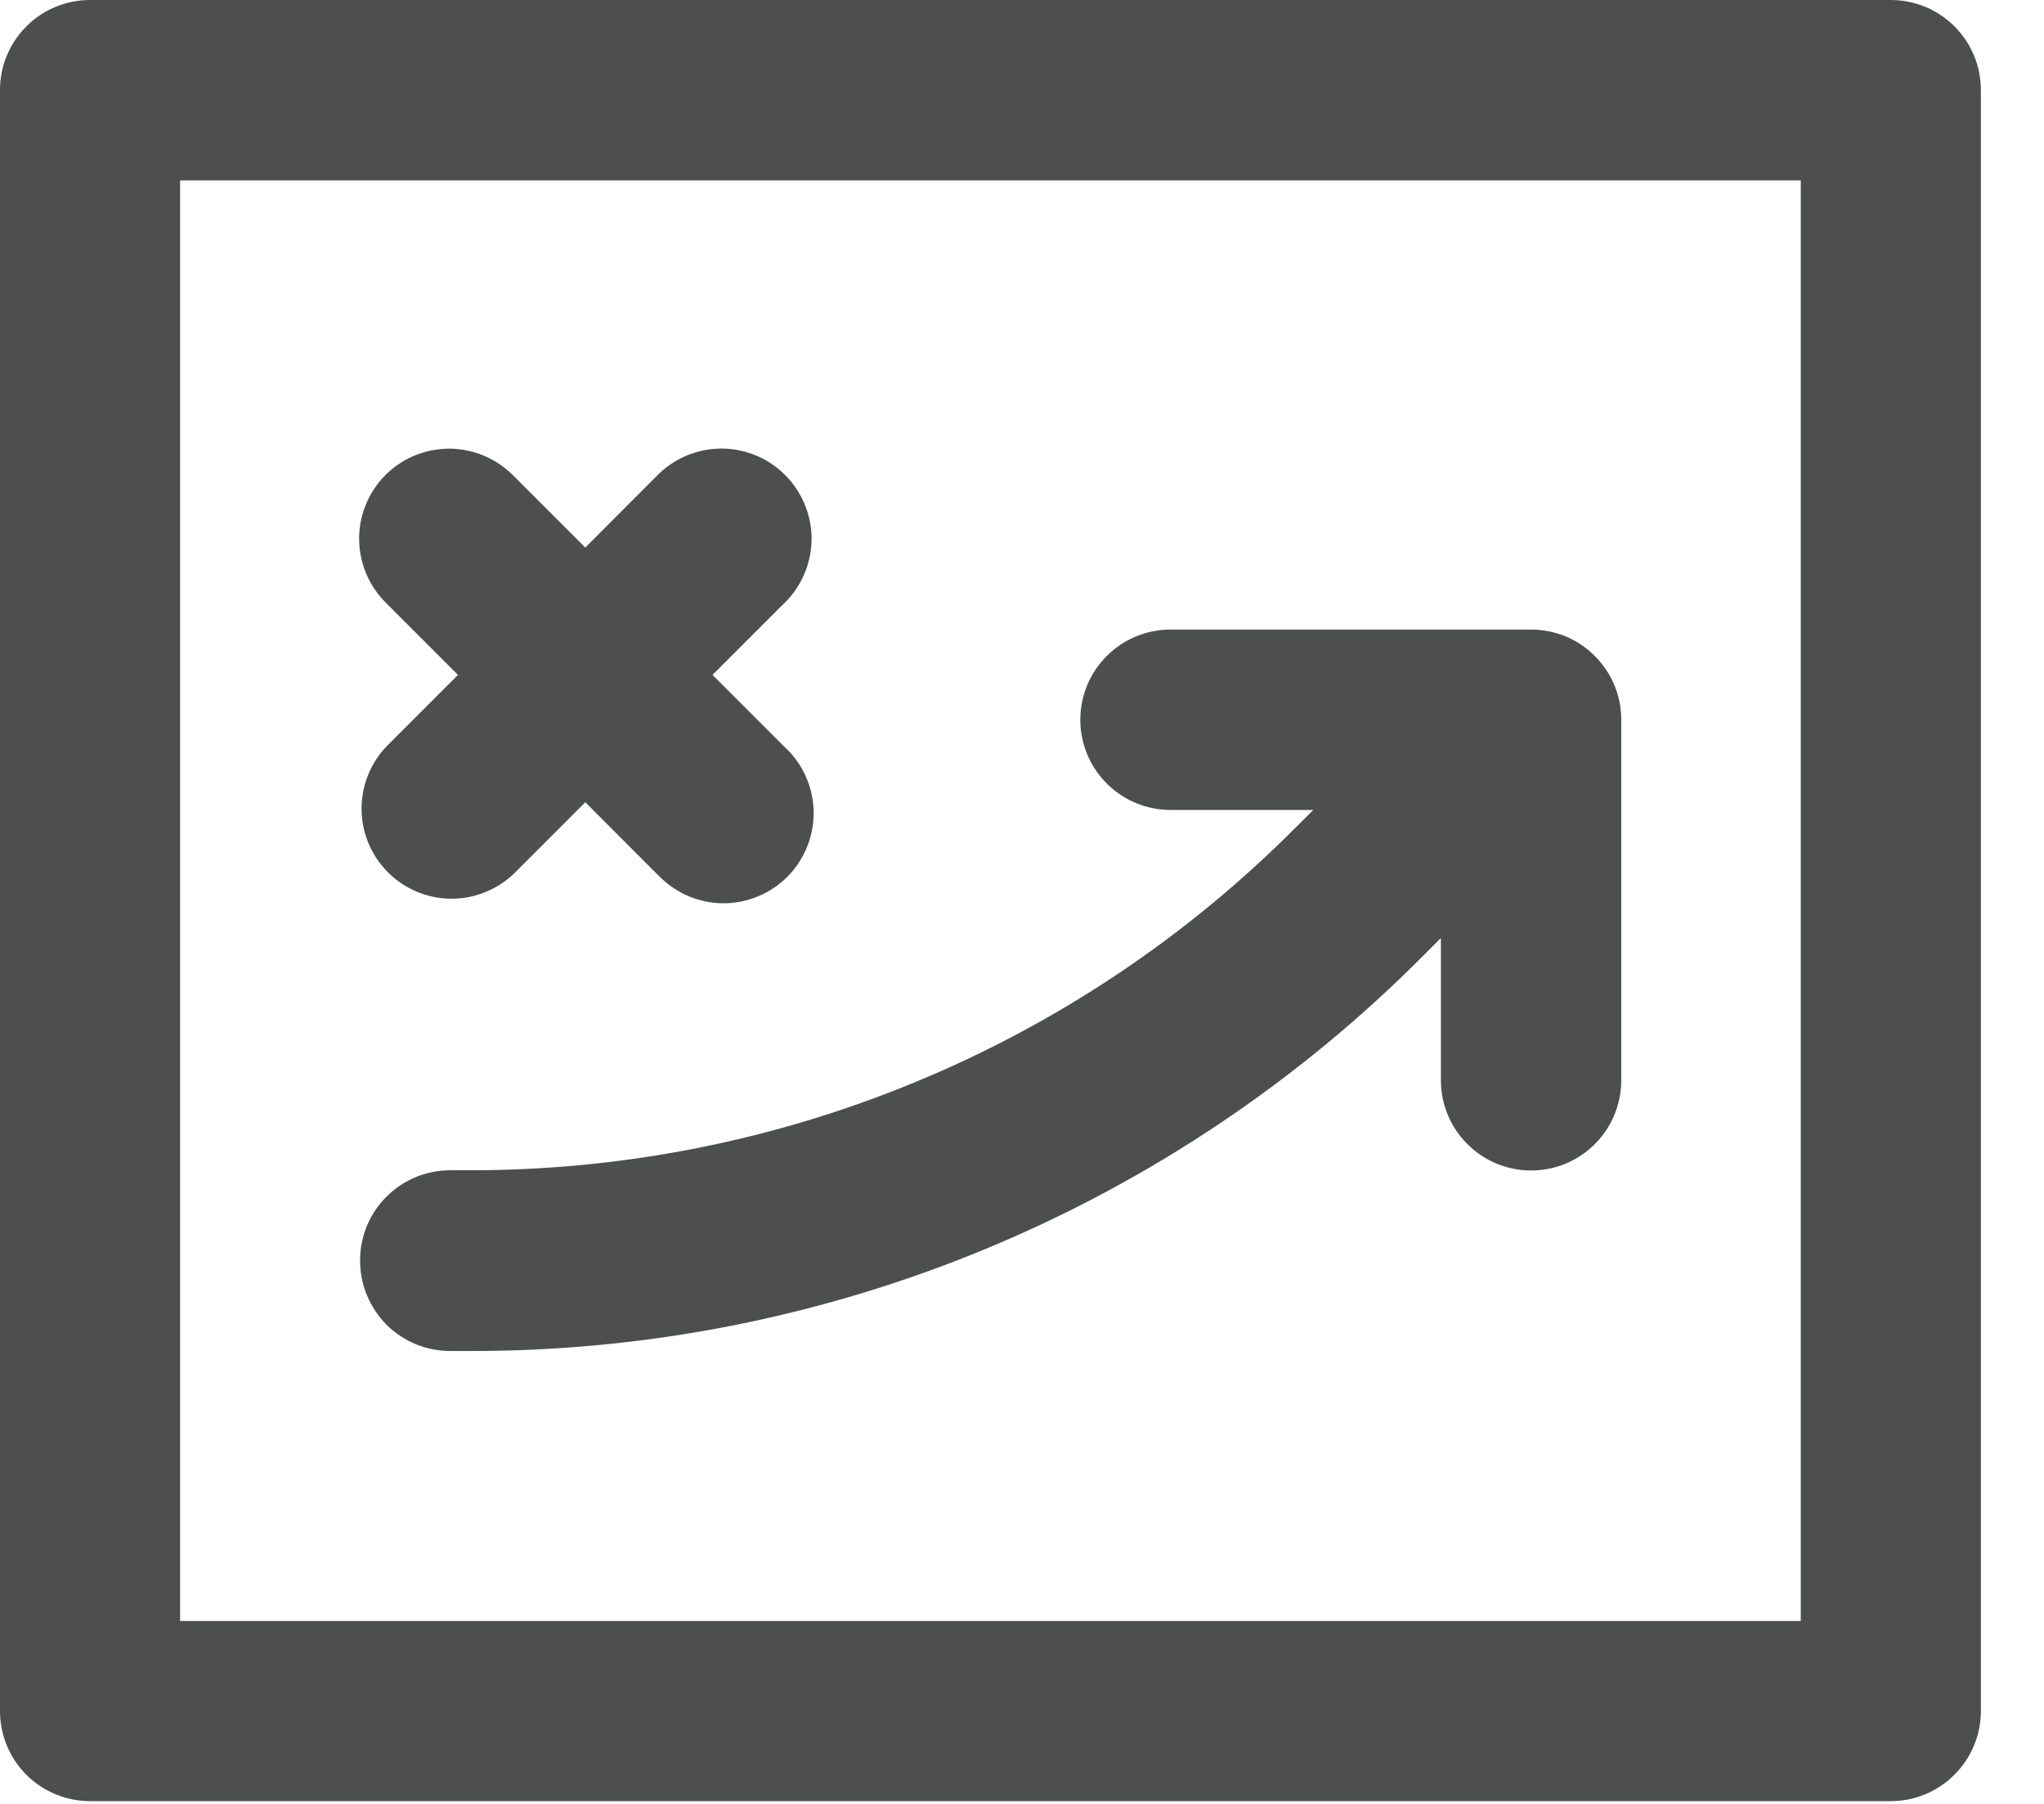 <svg width="17" height="15" viewBox="0 0 17 15" fill="none" xmlns="http://www.w3.org/2000/svg">
<path d="M15.726 6.68337e-07H0.749C0.651 -0 0.553 0.019 0.462 0.057C0.372 0.094 0.289 0.149 0.22 0.219C0.15 0.288 0.095 0.371 0.057 0.462C0.019 0.552 -8.78572e-08 0.65 0 0.748V14.228C0 14.427 0.079 14.617 0.219 14.758C0.36 14.898 0.55 14.977 0.749 14.977H15.726C15.925 14.977 16.115 14.898 16.255 14.757C16.396 14.617 16.475 14.427 16.475 14.228V0.748C16.475 0.55 16.396 0.359 16.255 0.219C16.115 0.079 15.925 4.91444e-07 15.726 6.68337e-07ZM14.977 13.479H1.498V1.5H14.977V13.479ZM2.995 10.479C2.995 10.28 3.074 10.09 3.215 9.95C3.355 9.81 3.546 9.731 3.744 9.731H3.894C5.173 9.734 6.44 9.484 7.622 8.994C8.803 8.505 9.876 7.786 10.778 6.879L10.923 6.735H9.735C9.536 6.735 9.345 6.656 9.205 6.515C9.064 6.375 8.985 6.184 8.985 5.985C8.985 5.786 9.064 5.595 9.205 5.455C9.345 5.314 9.536 5.235 9.735 5.235H12.735C12.833 5.235 12.931 5.255 13.022 5.292C13.159 5.349 13.275 5.445 13.357 5.568C13.44 5.691 13.484 5.835 13.484 5.983V8.983C13.484 9.182 13.405 9.373 13.265 9.513C13.124 9.654 12.933 9.733 12.734 9.733C12.535 9.733 12.344 9.654 12.204 9.513C12.063 9.373 11.984 9.182 11.984 8.983V7.8L11.84 7.944C10.8 8.991 9.561 9.82 8.198 10.385C6.834 10.95 5.372 11.238 3.896 11.234H3.746C3.648 11.234 3.55 11.215 3.459 11.178C3.368 11.14 3.285 11.085 3.215 11.016C3.146 10.946 3.091 10.864 3.053 10.773C3.015 10.682 2.995 10.584 2.995 10.486V10.479ZM3.215 6.206L3.809 5.612L3.215 5.018C3.145 4.95 3.088 4.868 3.049 4.778C3.01 4.688 2.989 4.591 2.987 4.493C2.985 4.394 3.003 4.297 3.039 4.205C3.075 4.114 3.128 4.03 3.197 3.959C3.265 3.889 3.346 3.832 3.437 3.793C3.527 3.754 3.624 3.733 3.722 3.731C3.82 3.729 3.918 3.747 4.009 3.783C4.101 3.819 4.184 3.873 4.255 3.941L4.274 3.959L4.868 4.553L5.461 3.959C5.599 3.816 5.788 3.734 5.987 3.73C6.186 3.727 6.378 3.802 6.521 3.941C6.663 4.079 6.746 4.268 6.75 4.466C6.753 4.665 6.677 4.857 6.539 5L6.52 5.018L5.926 5.612L6.52 6.206C6.595 6.273 6.655 6.355 6.697 6.446C6.74 6.537 6.763 6.636 6.767 6.736C6.77 6.837 6.753 6.937 6.717 7.03C6.681 7.124 6.626 7.21 6.557 7.282C6.487 7.354 6.403 7.412 6.311 7.451C6.219 7.49 6.119 7.511 6.019 7.511C5.918 7.511 5.819 7.491 5.726 7.452C5.634 7.412 5.55 7.355 5.48 7.283L5.461 7.265L4.868 6.671L4.274 7.265C4.132 7.4 3.944 7.475 3.748 7.473C3.552 7.471 3.365 7.392 3.227 7.254C3.088 7.115 3.009 6.928 3.007 6.732C3.005 6.536 3.08 6.347 3.215 6.206Z" fill="#4D4E4E"/>
</svg>
